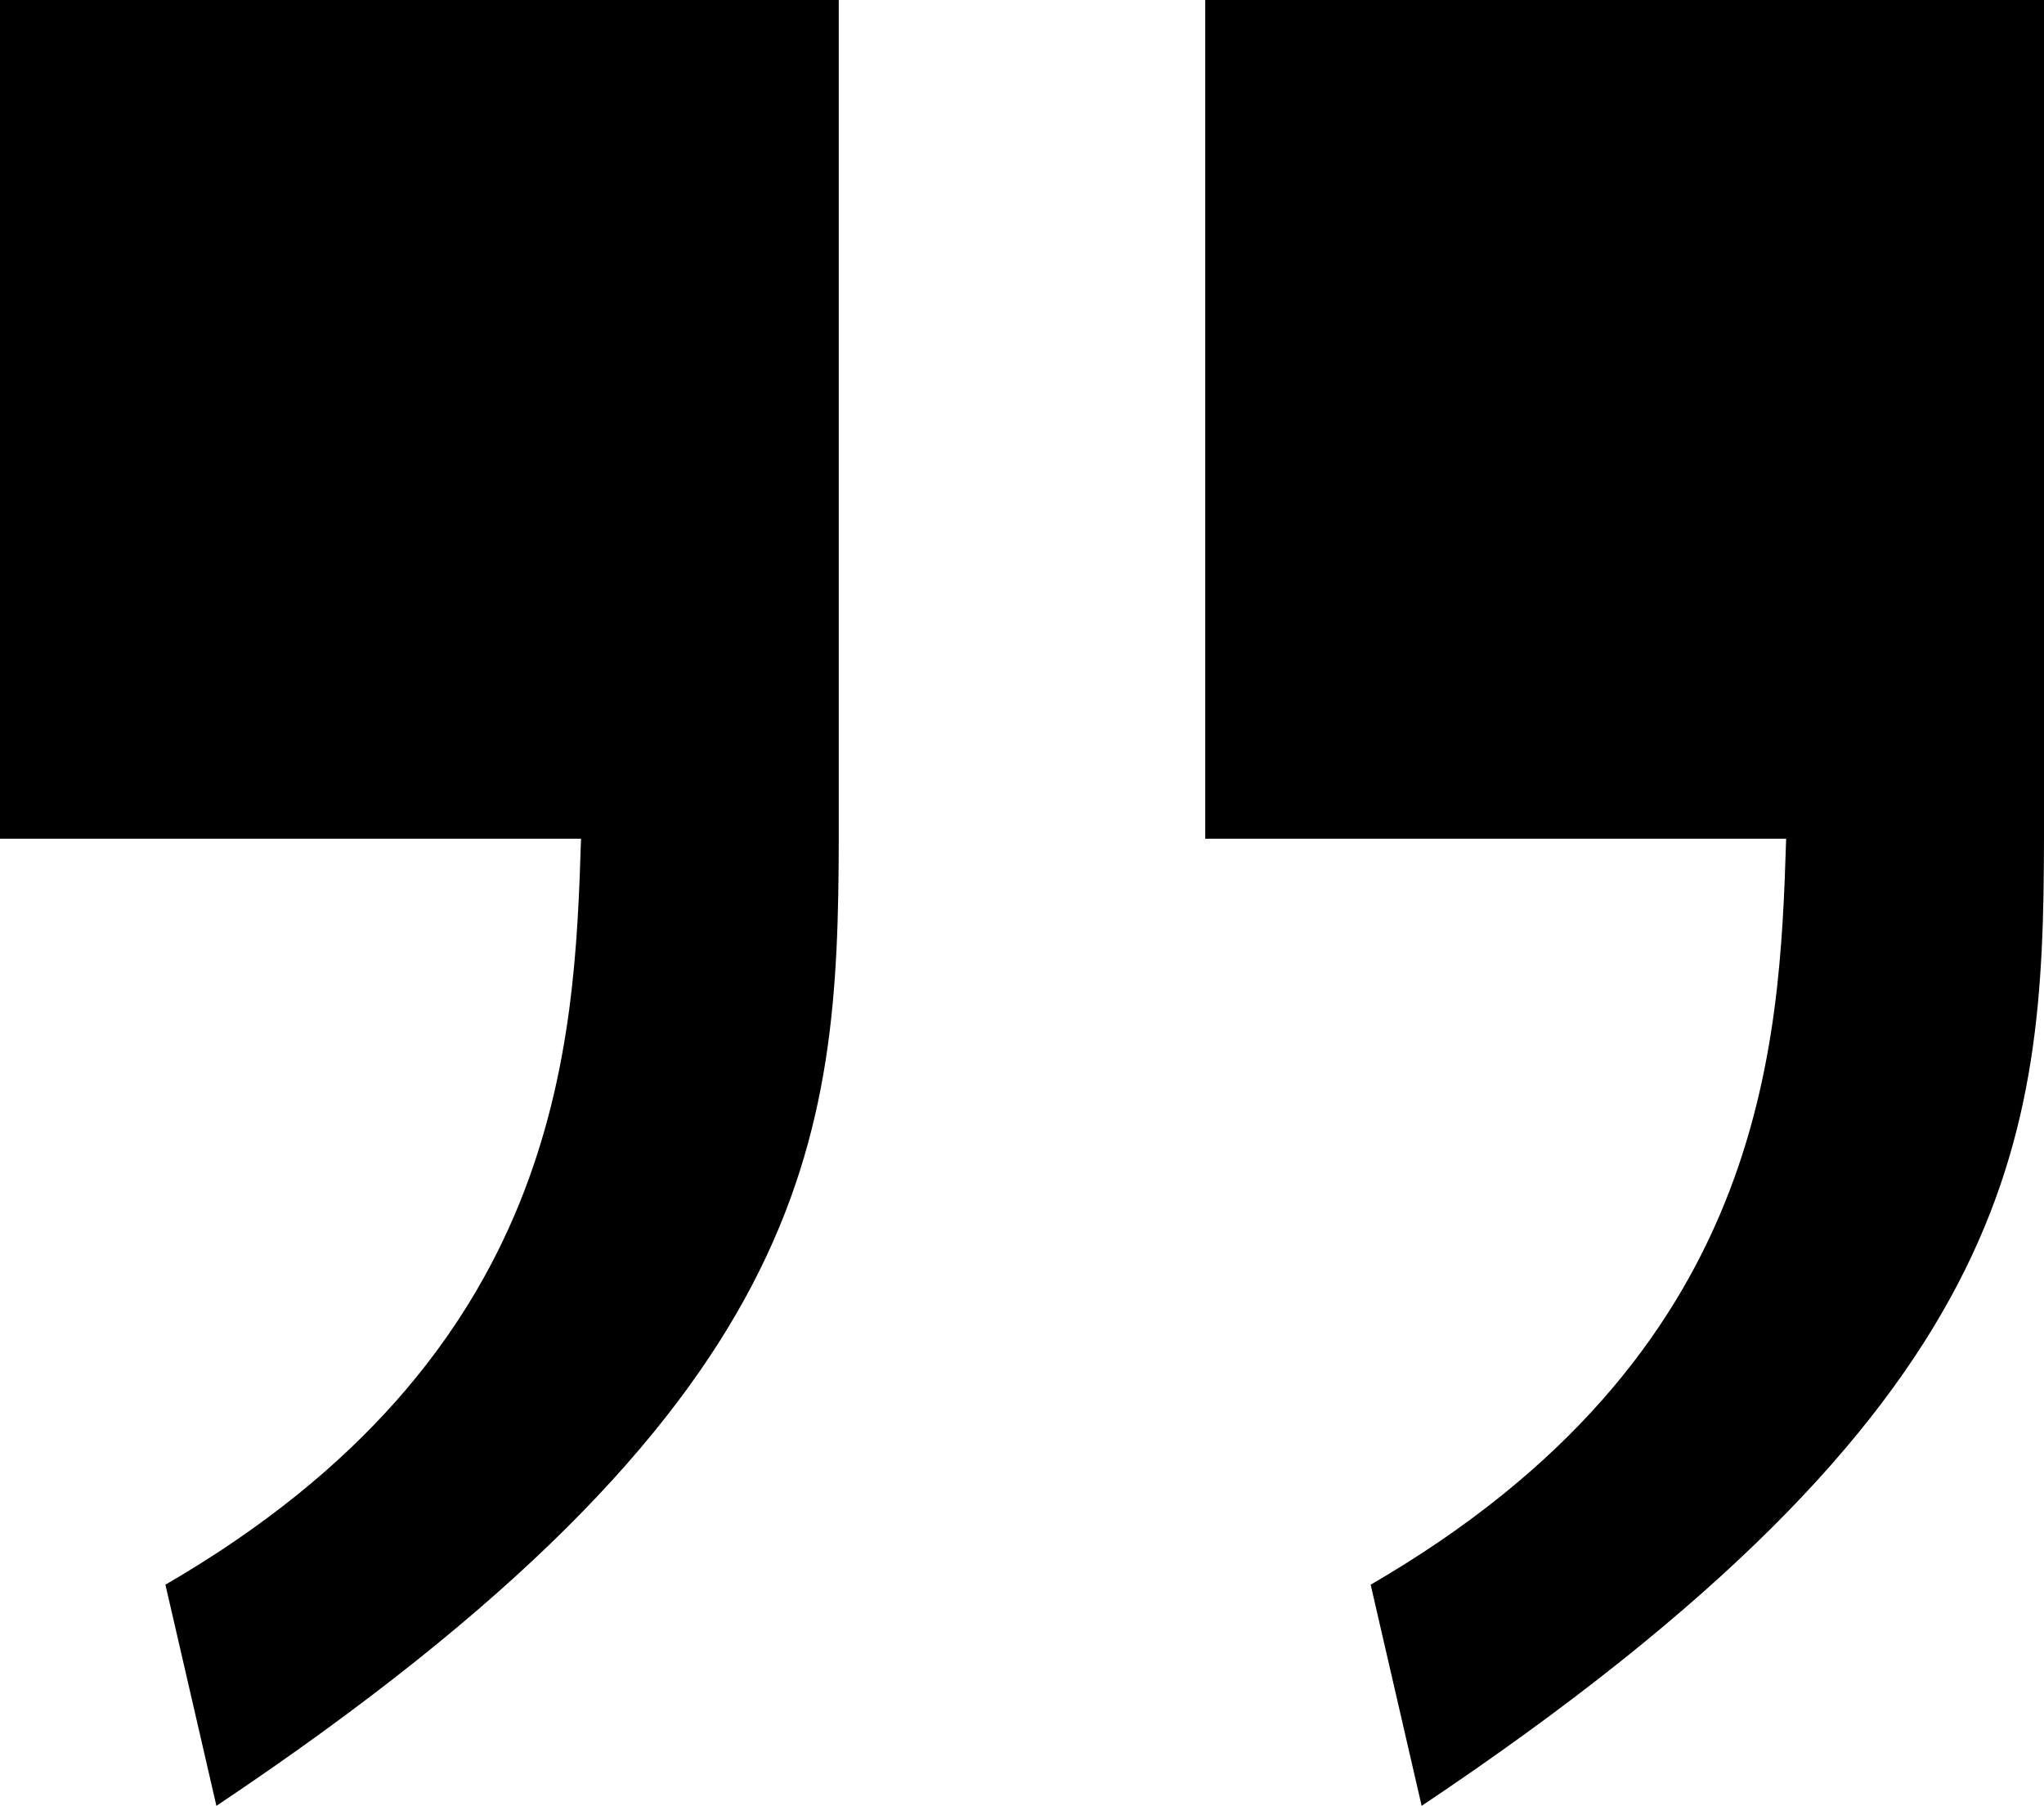 <svg xmlns="http://www.w3.org/2000/svg" viewBox="0 0 175.58 155.14"><g id="레이어_2" data-name="레이어 2"><g id="Layer_1" data-name="Layer 1"><path d="M153.43,72.05c-.56,17.84-1.65,44.34-35.69,64.08l4.38,19c51.54-34.49,53.41-57.27,53.46-83.09h0V0H103.53V72.05Z"/><path d="M49.91,72.05c-.56,17.84-1.66,44.34-35.7,64.08l4.38,19C70.14,120.65,72,97.87,72.05,72.05h0V0H0V72.05Z"/></g></g></svg>